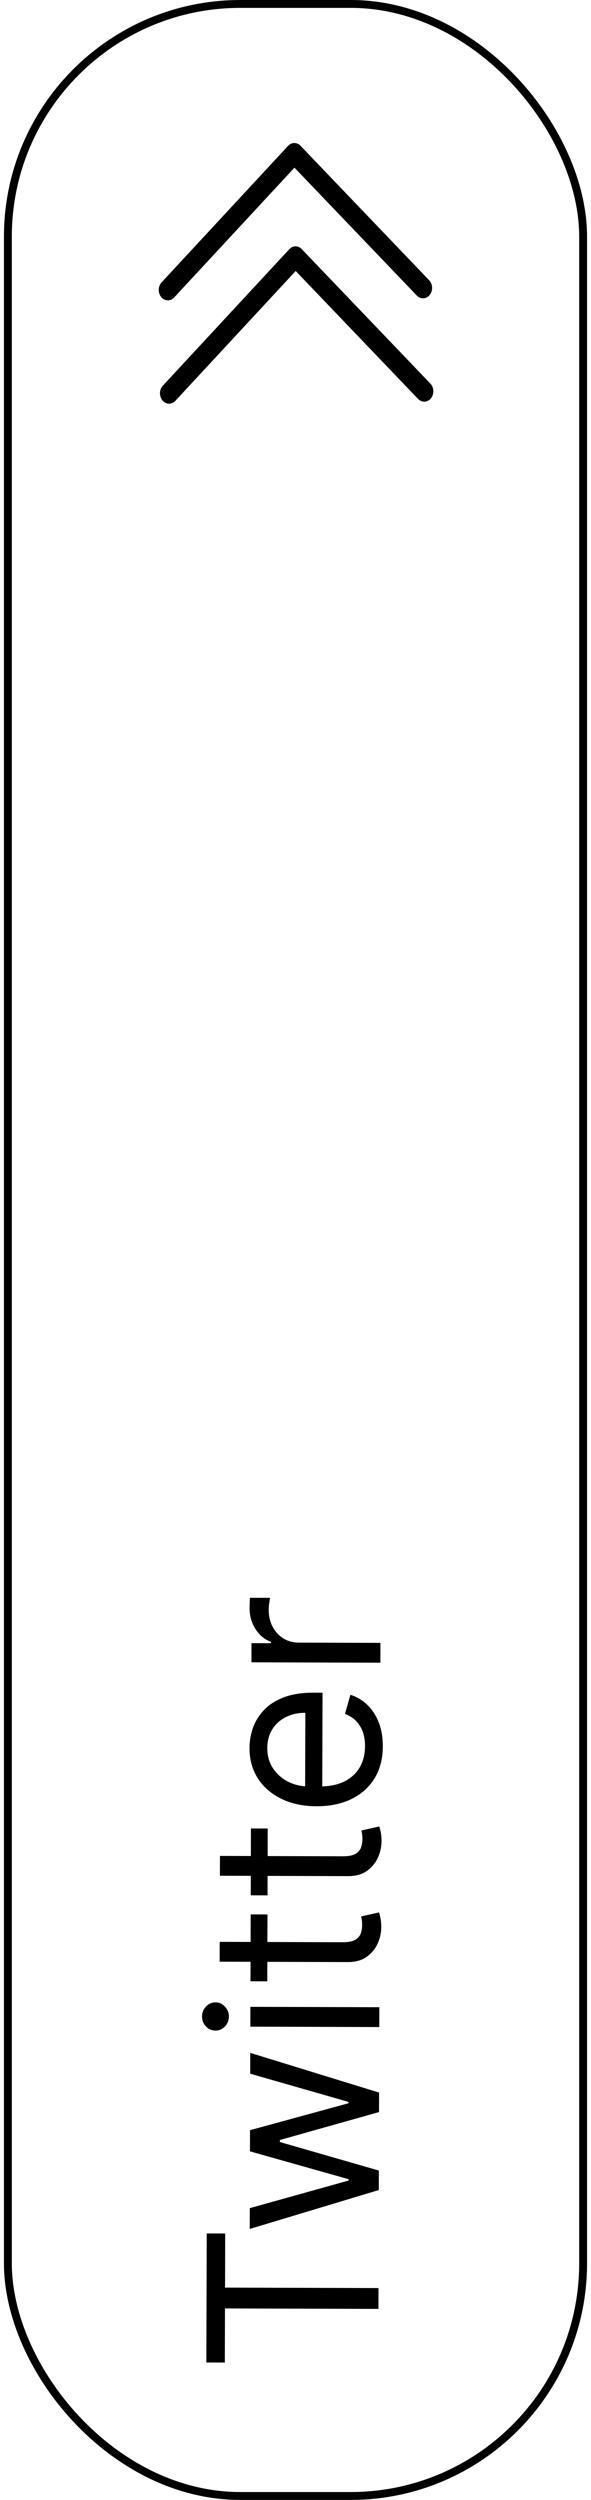 <svg width="75" height="317" viewBox="0 0 75 317" fill="none" xmlns="http://www.w3.org/2000/svg">
<rect x="1" y="0.5" width="73" height="316" rx="29.5" stroke="black"/>
<path d="M28.53 299.58L26.186 299.573L26.235 283.209L28.579 283.216L28.558 290.077L48.033 290.136L48.025 292.778L28.551 292.719L28.53 299.58ZM48.07 277.706L31.692 282.642L31.7 280L44.239 276.501L44.239 276.331L31.721 272.799L31.73 270.114L44.226 266.7L44.226 266.53L31.751 262.955L31.759 260.313L48.108 265.348L48.1 267.82L35.518 271.361L35.518 271.617L48.078 275.234L48.07 277.706ZM48.133 257.038L31.769 256.989L31.777 254.475L48.14 254.524L48.133 257.038ZM29.046 255.702C29.044 256.193 28.876 256.615 28.541 256.969C28.206 257.316 27.805 257.489 27.336 257.487C26.867 257.486 26.466 257.31 26.134 256.961C25.801 256.605 25.635 256.182 25.637 255.692C25.638 255.202 25.806 254.784 26.141 254.437C26.476 254.083 26.878 253.906 27.346 253.908C27.815 253.909 28.216 254.088 28.549 254.444C28.881 254.793 29.047 255.212 29.046 255.702ZM31.812 242.754L33.943 242.76L33.917 251.24L31.786 251.234L31.812 242.754ZM27.873 248.75L27.881 246.236L43.477 246.283C44.188 246.285 44.721 246.184 45.077 245.979C45.425 245.767 45.66 245.498 45.782 245.171C45.897 244.838 45.955 244.487 45.956 244.117C45.956 243.84 45.943 243.613 45.915 243.435C45.88 243.258 45.852 243.115 45.831 243.009L48.091 242.504C48.155 242.675 48.218 242.913 48.281 243.219C48.351 243.524 48.385 243.911 48.384 244.38C48.382 245.09 48.227 245.786 47.919 246.467C47.612 247.141 47.145 247.7 46.519 248.146C45.892 248.584 45.103 248.802 44.152 248.799L27.873 248.75ZM31.845 231.855L33.975 231.862L33.95 240.342L31.819 240.335L31.845 231.855ZM27.906 237.852L27.914 235.338L43.51 235.385C44.221 235.387 44.754 235.285 45.109 235.081C45.458 234.869 45.693 234.599 45.815 234.273C45.929 233.94 45.987 233.588 45.989 233.219C45.989 232.942 45.976 232.715 45.948 232.537C45.913 232.359 45.885 232.217 45.864 232.11L48.124 231.606C48.188 231.777 48.251 232.015 48.314 232.32C48.384 232.626 48.418 233.013 48.417 233.482C48.415 234.192 48.26 234.888 47.952 235.569C47.645 236.242 47.178 236.802 46.552 237.248C45.925 237.686 45.136 237.904 44.185 237.901L27.906 237.852ZM48.581 221.439C48.576 223.015 48.224 224.374 47.525 225.516C46.818 226.65 45.835 227.524 44.576 228.138C43.31 228.745 41.839 229.046 40.163 229.041C38.487 229.036 37.011 228.726 35.734 228.112C34.45 227.49 33.452 226.627 32.737 225.524C32.016 224.414 31.658 223.121 31.663 221.643C31.665 220.791 31.81 219.95 32.096 219.12C32.383 218.29 32.847 217.535 33.488 216.855C34.122 216.175 34.962 215.634 36.007 215.232C37.052 214.831 38.339 214.632 39.865 214.637L40.931 214.64L40.893 227.254L38.72 227.247L38.75 217.19C37.827 217.187 37.002 217.37 36.277 217.737C35.551 218.097 34.978 218.613 34.557 219.287C34.136 219.953 33.924 220.741 33.921 221.65C33.918 222.651 34.164 223.519 34.659 224.252C35.147 224.978 35.784 225.537 36.572 225.93C37.359 226.323 38.203 226.521 39.105 226.524L40.554 226.528C41.79 226.532 42.838 226.322 43.699 225.898C44.552 225.468 45.204 224.869 45.654 224.104C46.096 223.338 46.319 222.447 46.322 221.432C46.324 220.771 46.234 220.174 46.051 219.641C45.861 219.101 45.578 218.635 45.203 218.243C44.82 217.851 44.345 217.548 43.778 217.333L44.467 214.906C45.29 215.164 46.013 215.596 46.636 216.202C47.252 216.807 47.733 217.555 48.078 218.443C48.417 219.332 48.584 220.331 48.581 221.439ZM48.272 210.837L31.908 210.788L31.916 208.359L34.387 208.367L34.388 208.196C33.579 207.895 32.924 207.354 32.422 206.571C31.92 205.788 31.67 204.907 31.673 203.927C31.674 203.742 31.678 203.511 31.686 203.234C31.694 202.957 31.705 202.748 31.72 202.606L34.277 202.613C34.255 202.699 34.223 202.894 34.179 203.199C34.129 203.497 34.103 203.813 34.102 204.147C34.099 204.942 34.264 205.653 34.596 206.279C34.921 206.898 35.374 207.389 35.955 207.753C36.529 208.11 37.186 208.29 37.924 208.292L48.279 208.323L48.272 210.837Z" fill="black"/>
<path d="M36.714 31.599L20.662 48.907C20.199 49.408 20.179 50.243 20.616 50.775C21.055 51.306 21.787 51.331 22.251 50.831L37.524 34.364L53.055 50.587C53.527 51.079 54.259 51.042 54.688 50.505C54.892 50.249 54.992 49.925 54.99 49.604C54.987 49.25 54.86 48.898 54.613 48.638L38.29 31.587C37.841 31.119 37.155 31.125 36.714 31.599Z" fill="black"/>
<path d="M36.559 18.496L20.507 35.803C20.044 36.305 20.023 37.14 20.461 37.672C20.9 38.202 21.632 38.227 22.096 37.727L37.369 21.261L52.9 37.484C53.372 37.976 54.104 37.939 54.533 37.401C54.737 37.146 54.837 36.822 54.835 36.501C54.832 36.147 54.705 35.794 54.458 35.535L38.135 18.483C37.686 18.016 37 18.021 36.559 18.496Z" fill="black"/>
</svg>
